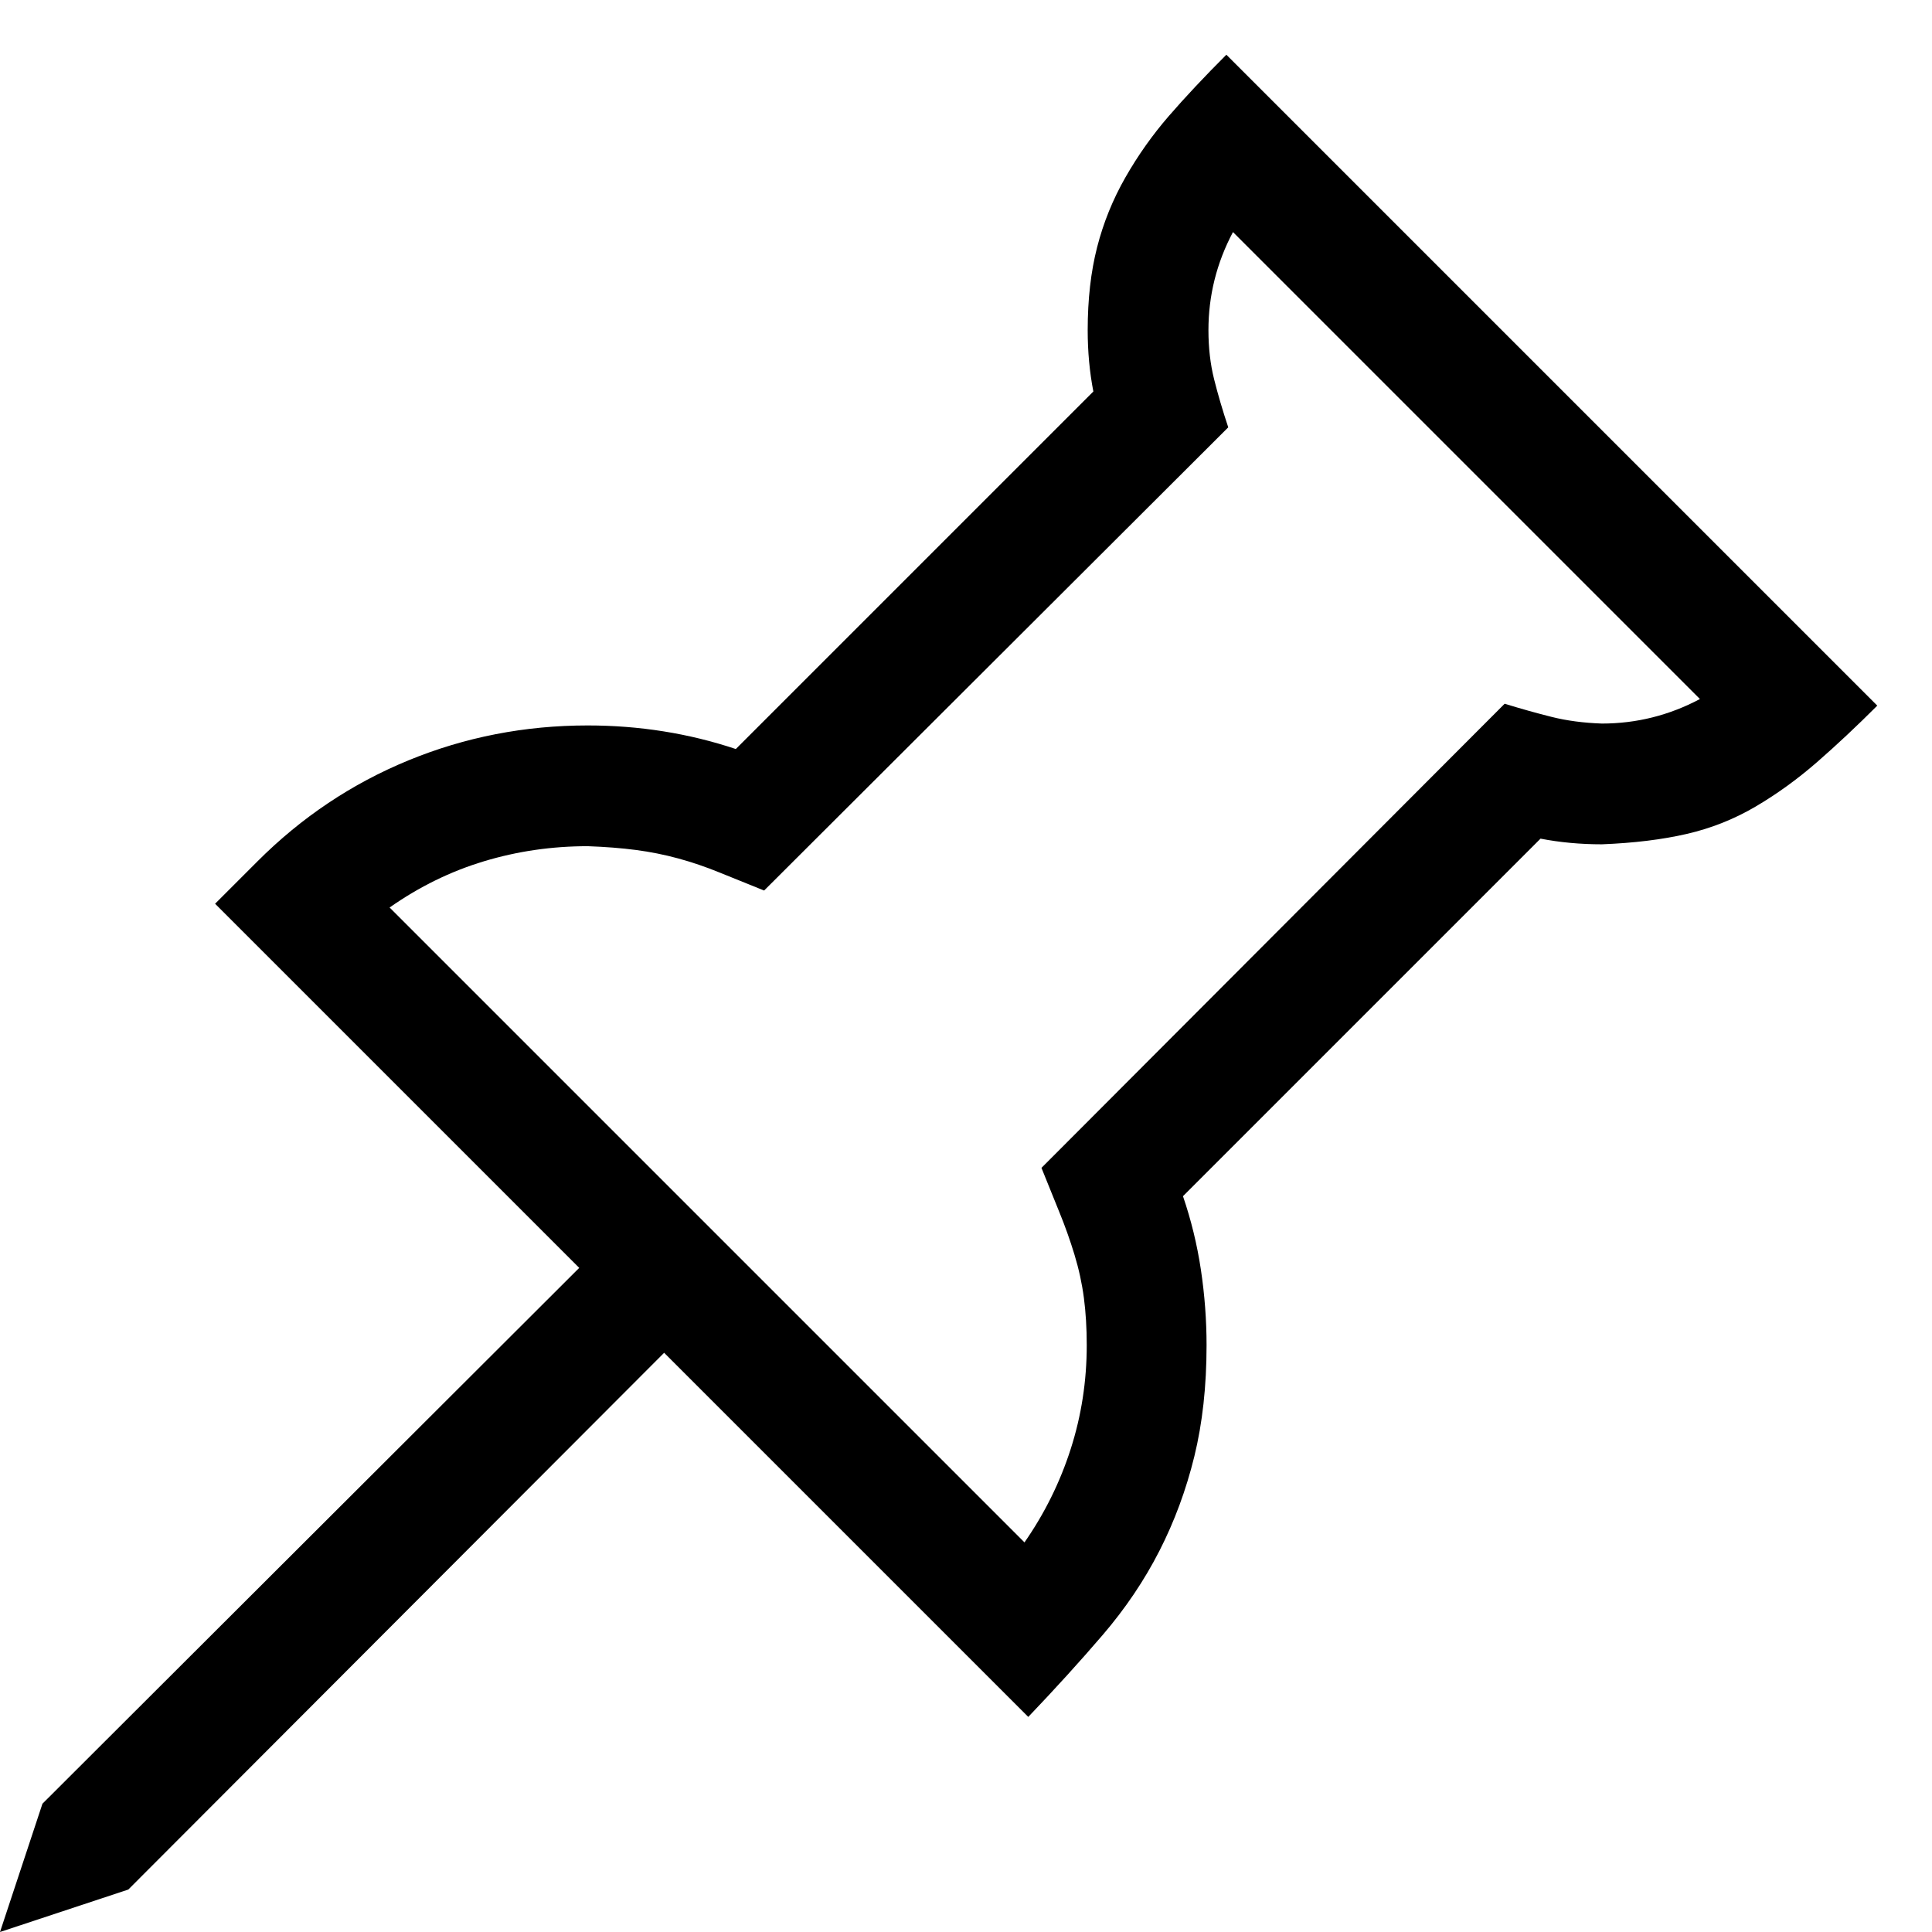 <?xml version="1.0" encoding="utf-8"?>
<!-- Generator: www.svgicons.com -->
<svg xmlns="http://www.w3.org/2000/svg" width="800" height="800" viewBox="0 0 2048 2048">
<path fill="currentColor" d="M1990 748q-33 33-64 60t-65 47t-73 29t-90 11q-34 0-65-6l-379 379q13 38 19 78t6 80q0 65-13 118t-37 100t-60 89t-79 87l-386-386l-568 569l-136 45l45-136l569-568l-386-386l45-45q70-70 160-107t190-37q82 0 157 25l379-379q-6-31-6-65q0-49 10-88t30-74t46-65t61-65zm-292 19q55 0 104-26l-495-495q-26 49-26 104q0 28 6 52t15 51L810 944q-25-10-47-19t-44-15t-45-9t-51-4q-57 0-110 16t-100 49l673 673q32-46 49-99t17-110q0-27-3-50t-10-46t-16-45t-19-47l491-492q26 8 50 14t53 7"/>
</svg>